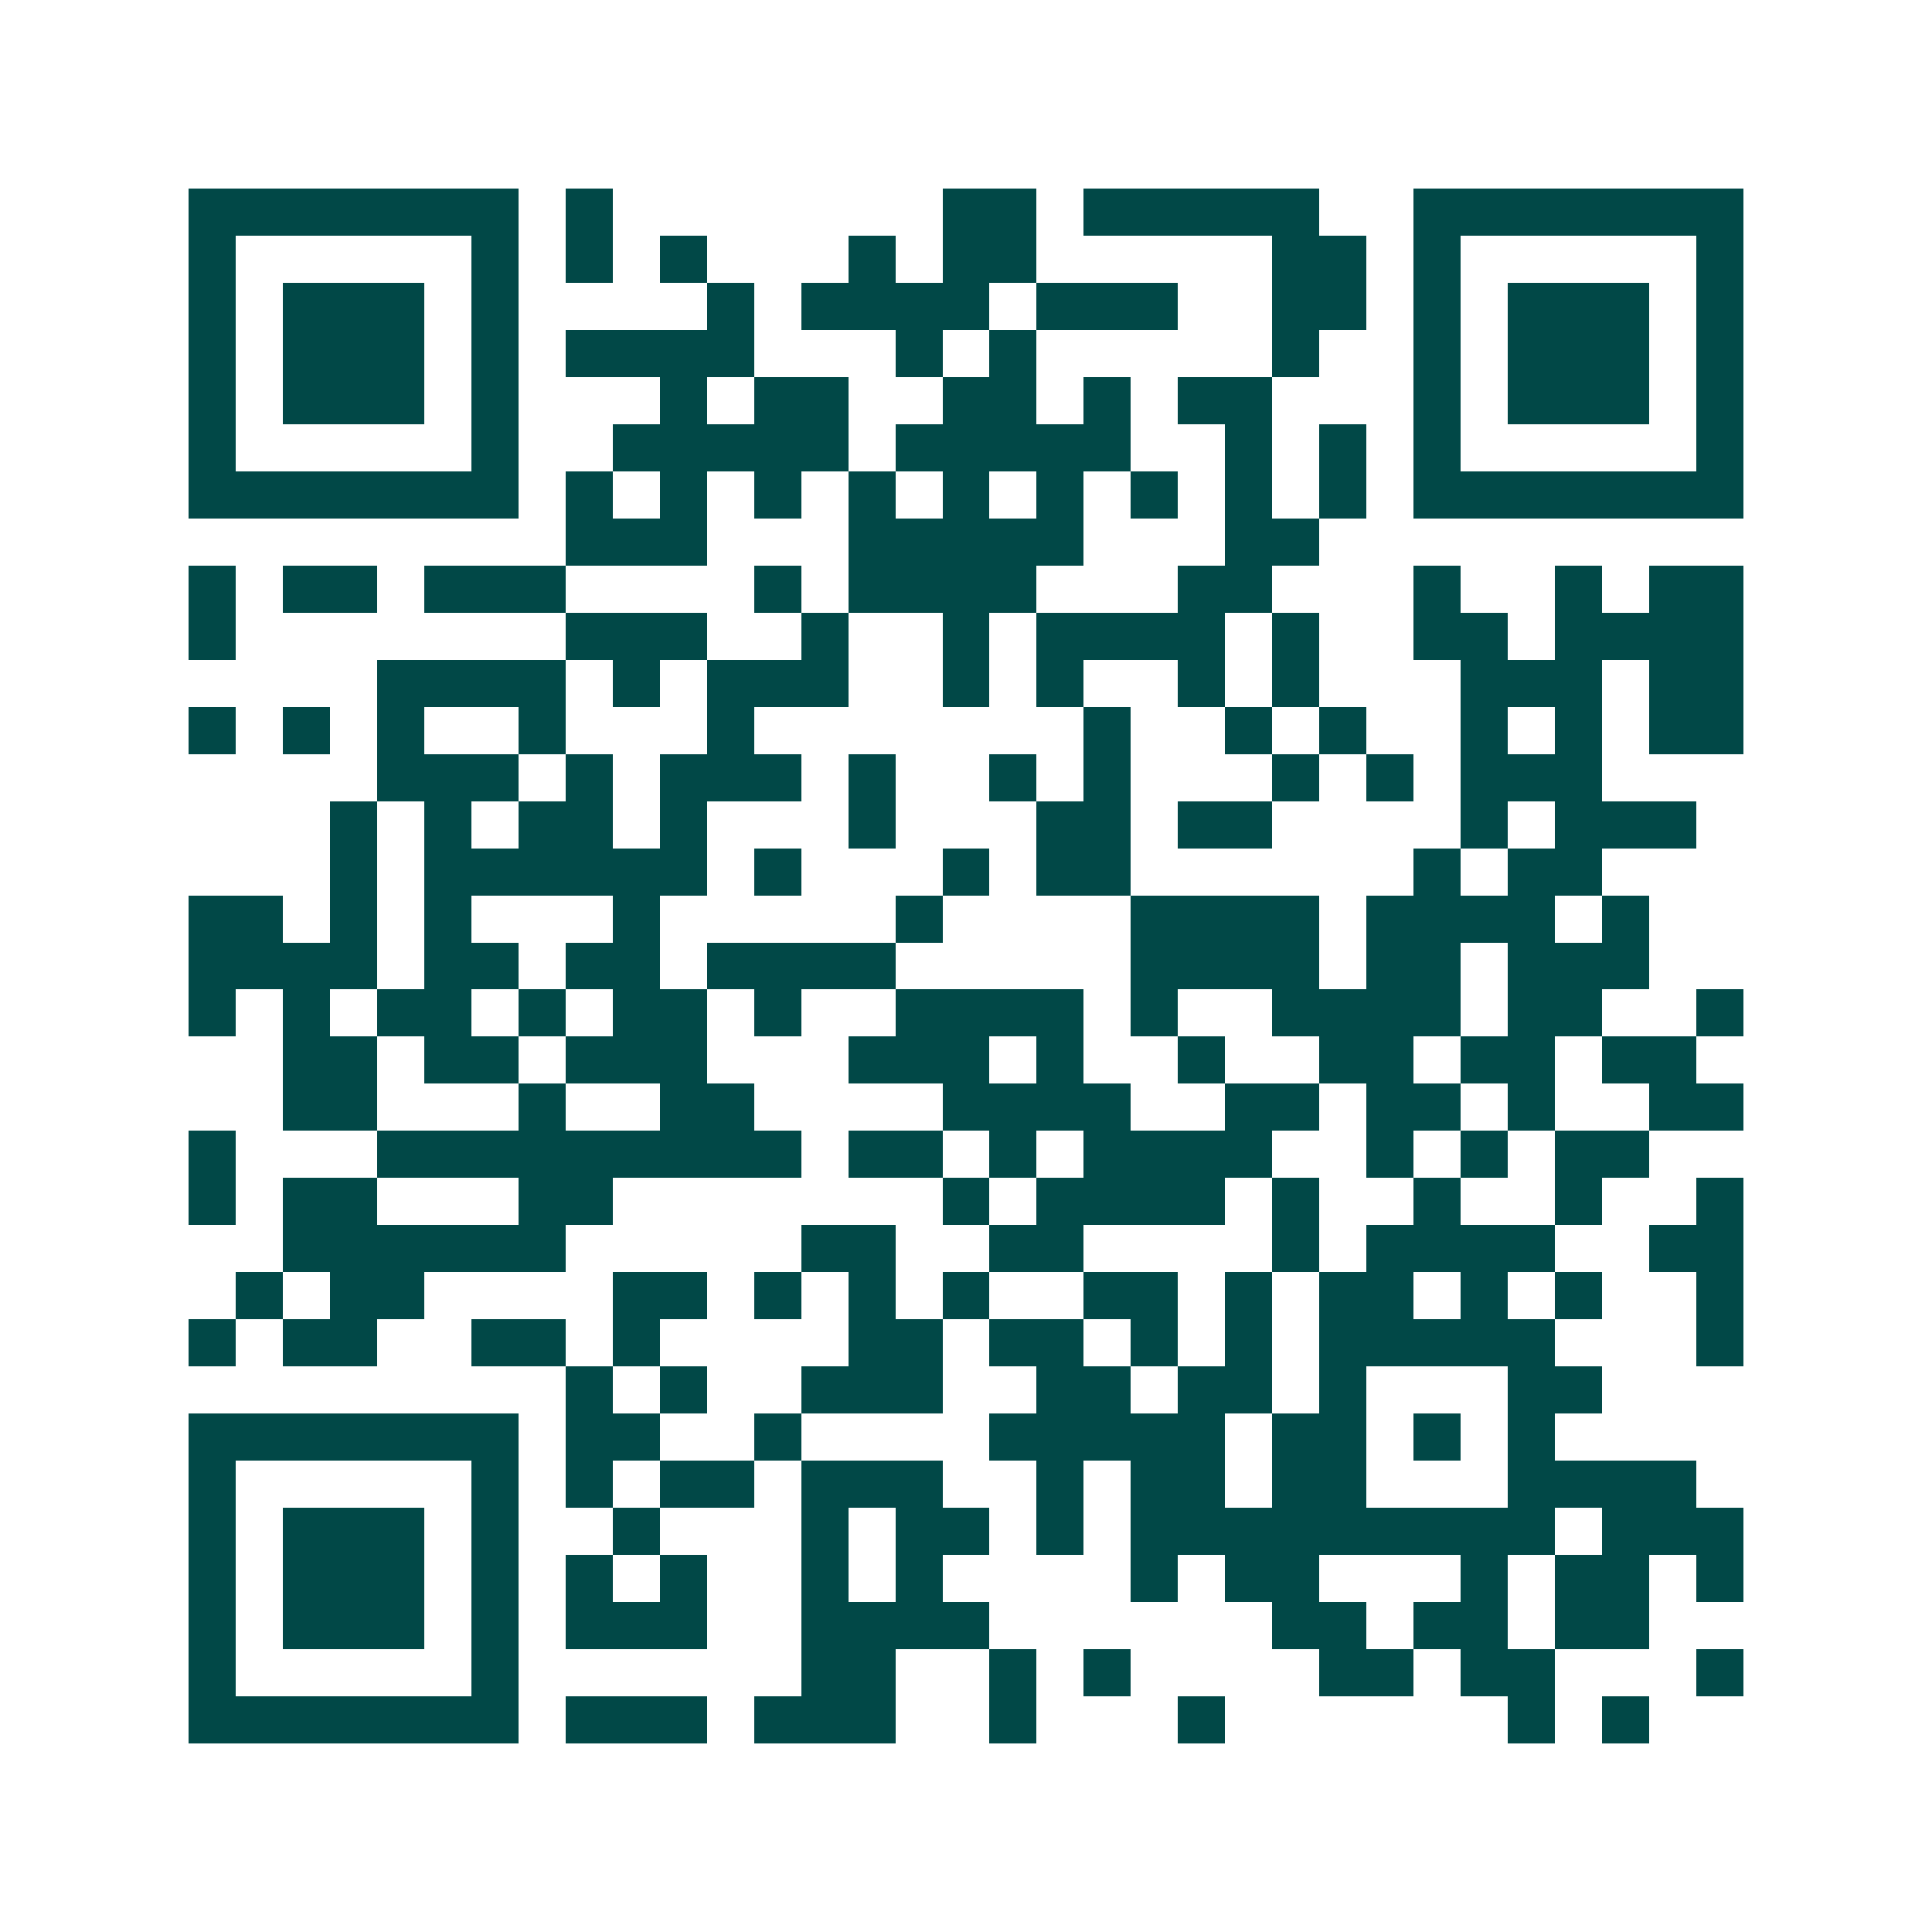 <svg xmlns="http://www.w3.org/2000/svg" width="200" height="200" viewBox="0 0 41 41" shape-rendering="crispEdges"><path fill="#ffffff" d="M0 0h41v41H0z"/><path stroke="#014847" d="M4 4.5h7m1 0h1m7 0h2m1 0h5m2 0h7M4 5.5h1m5 0h1m1 0h1m1 0h1m3 0h1m1 0h2m5 0h2m1 0h1m5 0h1M4 6.5h1m1 0h3m1 0h1m4 0h1m1 0h4m1 0h3m2 0h2m1 0h1m1 0h3m1 0h1M4 7.5h1m1 0h3m1 0h1m1 0h4m3 0h1m1 0h1m5 0h1m2 0h1m1 0h3m1 0h1M4 8.5h1m1 0h3m1 0h1m3 0h1m1 0h2m2 0h2m1 0h1m1 0h2m3 0h1m1 0h3m1 0h1M4 9.5h1m5 0h1m2 0h5m1 0h5m2 0h1m1 0h1m1 0h1m5 0h1M4 10.5h7m1 0h1m1 0h1m1 0h1m1 0h1m1 0h1m1 0h1m1 0h1m1 0h1m1 0h1m1 0h7M12 11.5h3m3 0h5m3 0h2M4 12.5h1m1 0h2m1 0h3m4 0h1m1 0h4m3 0h2m3 0h1m2 0h1m1 0h2M4 13.5h1m7 0h3m2 0h1m2 0h1m1 0h4m1 0h1m2 0h2m1 0h4M8 14.5h4m1 0h1m1 0h3m2 0h1m1 0h1m2 0h1m1 0h1m3 0h3m1 0h2M4 15.5h1m1 0h1m1 0h1m2 0h1m3 0h1m7 0h1m2 0h1m1 0h1m2 0h1m1 0h1m1 0h2M8 16.5h3m1 0h1m1 0h3m1 0h1m2 0h1m1 0h1m3 0h1m1 0h1m1 0h3M7 17.5h1m1 0h1m1 0h2m1 0h1m3 0h1m3 0h2m1 0h2m4 0h1m1 0h3M7 18.5h1m1 0h6m1 0h1m3 0h1m1 0h2m6 0h1m1 0h2M4 19.5h2m1 0h1m1 0h1m3 0h1m5 0h1m4 0h4m1 0h4m1 0h1M4 20.5h4m1 0h2m1 0h2m1 0h4m5 0h4m1 0h2m1 0h3M4 21.5h1m1 0h1m1 0h2m1 0h1m1 0h2m1 0h1m2 0h4m1 0h1m2 0h4m1 0h2m2 0h1M6 22.5h2m1 0h2m1 0h3m3 0h3m1 0h1m2 0h1m2 0h2m1 0h2m1 0h2M6 23.5h2m3 0h1m2 0h2m4 0h4m2 0h2m1 0h2m1 0h1m2 0h2M4 24.5h1m3 0h9m1 0h2m1 0h1m1 0h4m2 0h1m1 0h1m1 0h2M4 25.5h1m1 0h2m3 0h2m7 0h1m1 0h4m1 0h1m2 0h1m2 0h1m2 0h1M6 26.5h6m5 0h2m2 0h2m4 0h1m1 0h4m2 0h2M5 27.5h1m1 0h2m4 0h2m1 0h1m1 0h1m1 0h1m2 0h2m1 0h1m1 0h2m1 0h1m1 0h1m2 0h1M4 28.5h1m1 0h2m2 0h2m1 0h1m4 0h2m1 0h2m1 0h1m1 0h1m1 0h5m3 0h1M12 29.5h1m1 0h1m2 0h3m2 0h2m1 0h2m1 0h1m3 0h2M4 30.5h7m1 0h2m2 0h1m4 0h5m1 0h2m1 0h1m1 0h1M4 31.5h1m5 0h1m1 0h1m1 0h2m1 0h3m2 0h1m1 0h2m1 0h2m3 0h4M4 32.5h1m1 0h3m1 0h1m2 0h1m3 0h1m1 0h2m1 0h1m1 0h9m1 0h3M4 33.5h1m1 0h3m1 0h1m1 0h1m1 0h1m2 0h1m1 0h1m4 0h1m1 0h2m3 0h1m1 0h2m1 0h1M4 34.5h1m1 0h3m1 0h1m1 0h3m2 0h4m6 0h2m1 0h2m1 0h2M4 35.5h1m5 0h1m6 0h2m2 0h1m1 0h1m4 0h2m1 0h2m3 0h1M4 36.5h7m1 0h3m1 0h3m2 0h1m3 0h1m6 0h1m1 0h1"/></svg>
